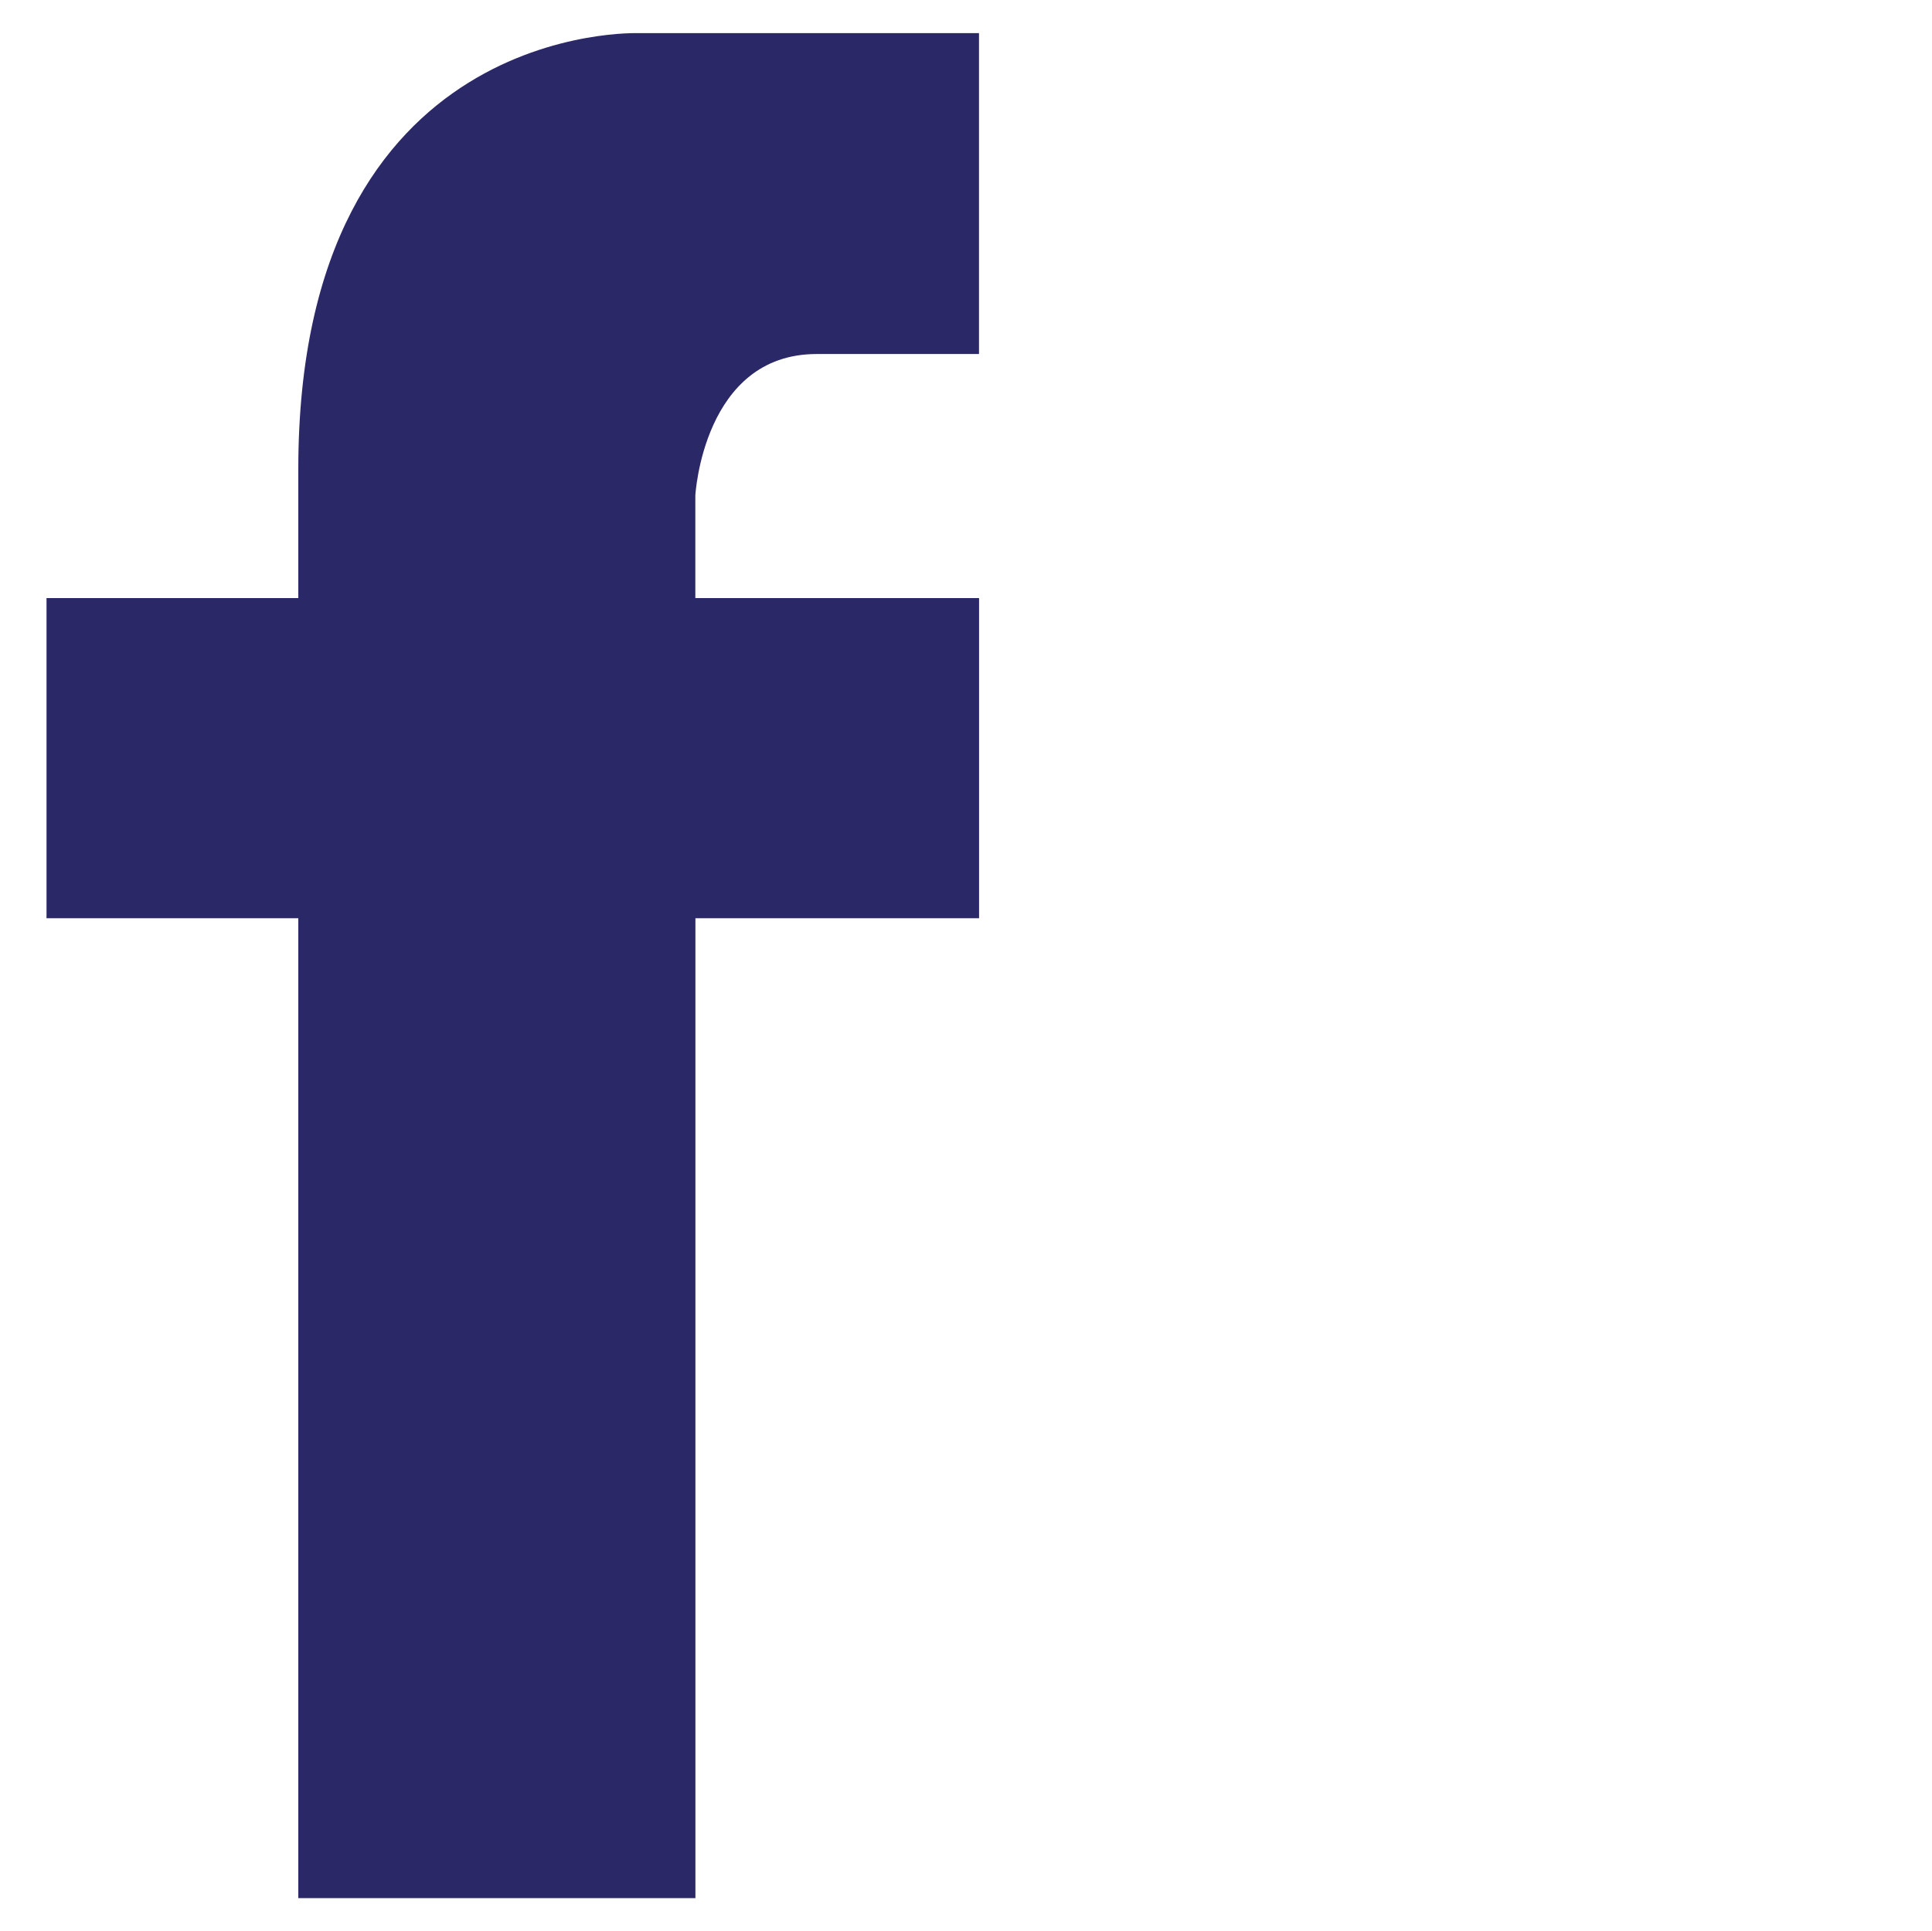 <?xml version="1.0" encoding="utf-8"?>
<!-- Generator: Adobe Illustrator 16.0.0, SVG Export Plug-In . SVG Version: 6.00 Build 0)  -->
<!DOCTYPE svg PUBLIC "-//W3C//DTD SVG 1.1//EN" "http://www.w3.org/Graphics/SVG/1.1/DTD/svg11.dtd">
<svg version="1.1" id="Layer_1" xmlns="http://www.w3.org/2000/svg" xmlns:xlink="http://www.w3.org/1999/xlink" x="0px" y="0px"
	 width="24.009px" height="24.001px" viewBox="0 0 24.009 24.001" enable-background="new 0 0 24.009 24.001" xml:space="preserve">
<path fill-rule="evenodd" clip-rule="evenodd" fill="#2B2868" d="M12.167,7.433v3.979H8.642v12.179H3.707V11.412H0.578V7.433h3.129
	V5.83c0-5.582,4.23-5.418,4.23-5.418h4.229V4.4h-2.018c-1.41,0-1.507,1.758-1.507,1.758v1.275H12.167z"/>
</svg>
